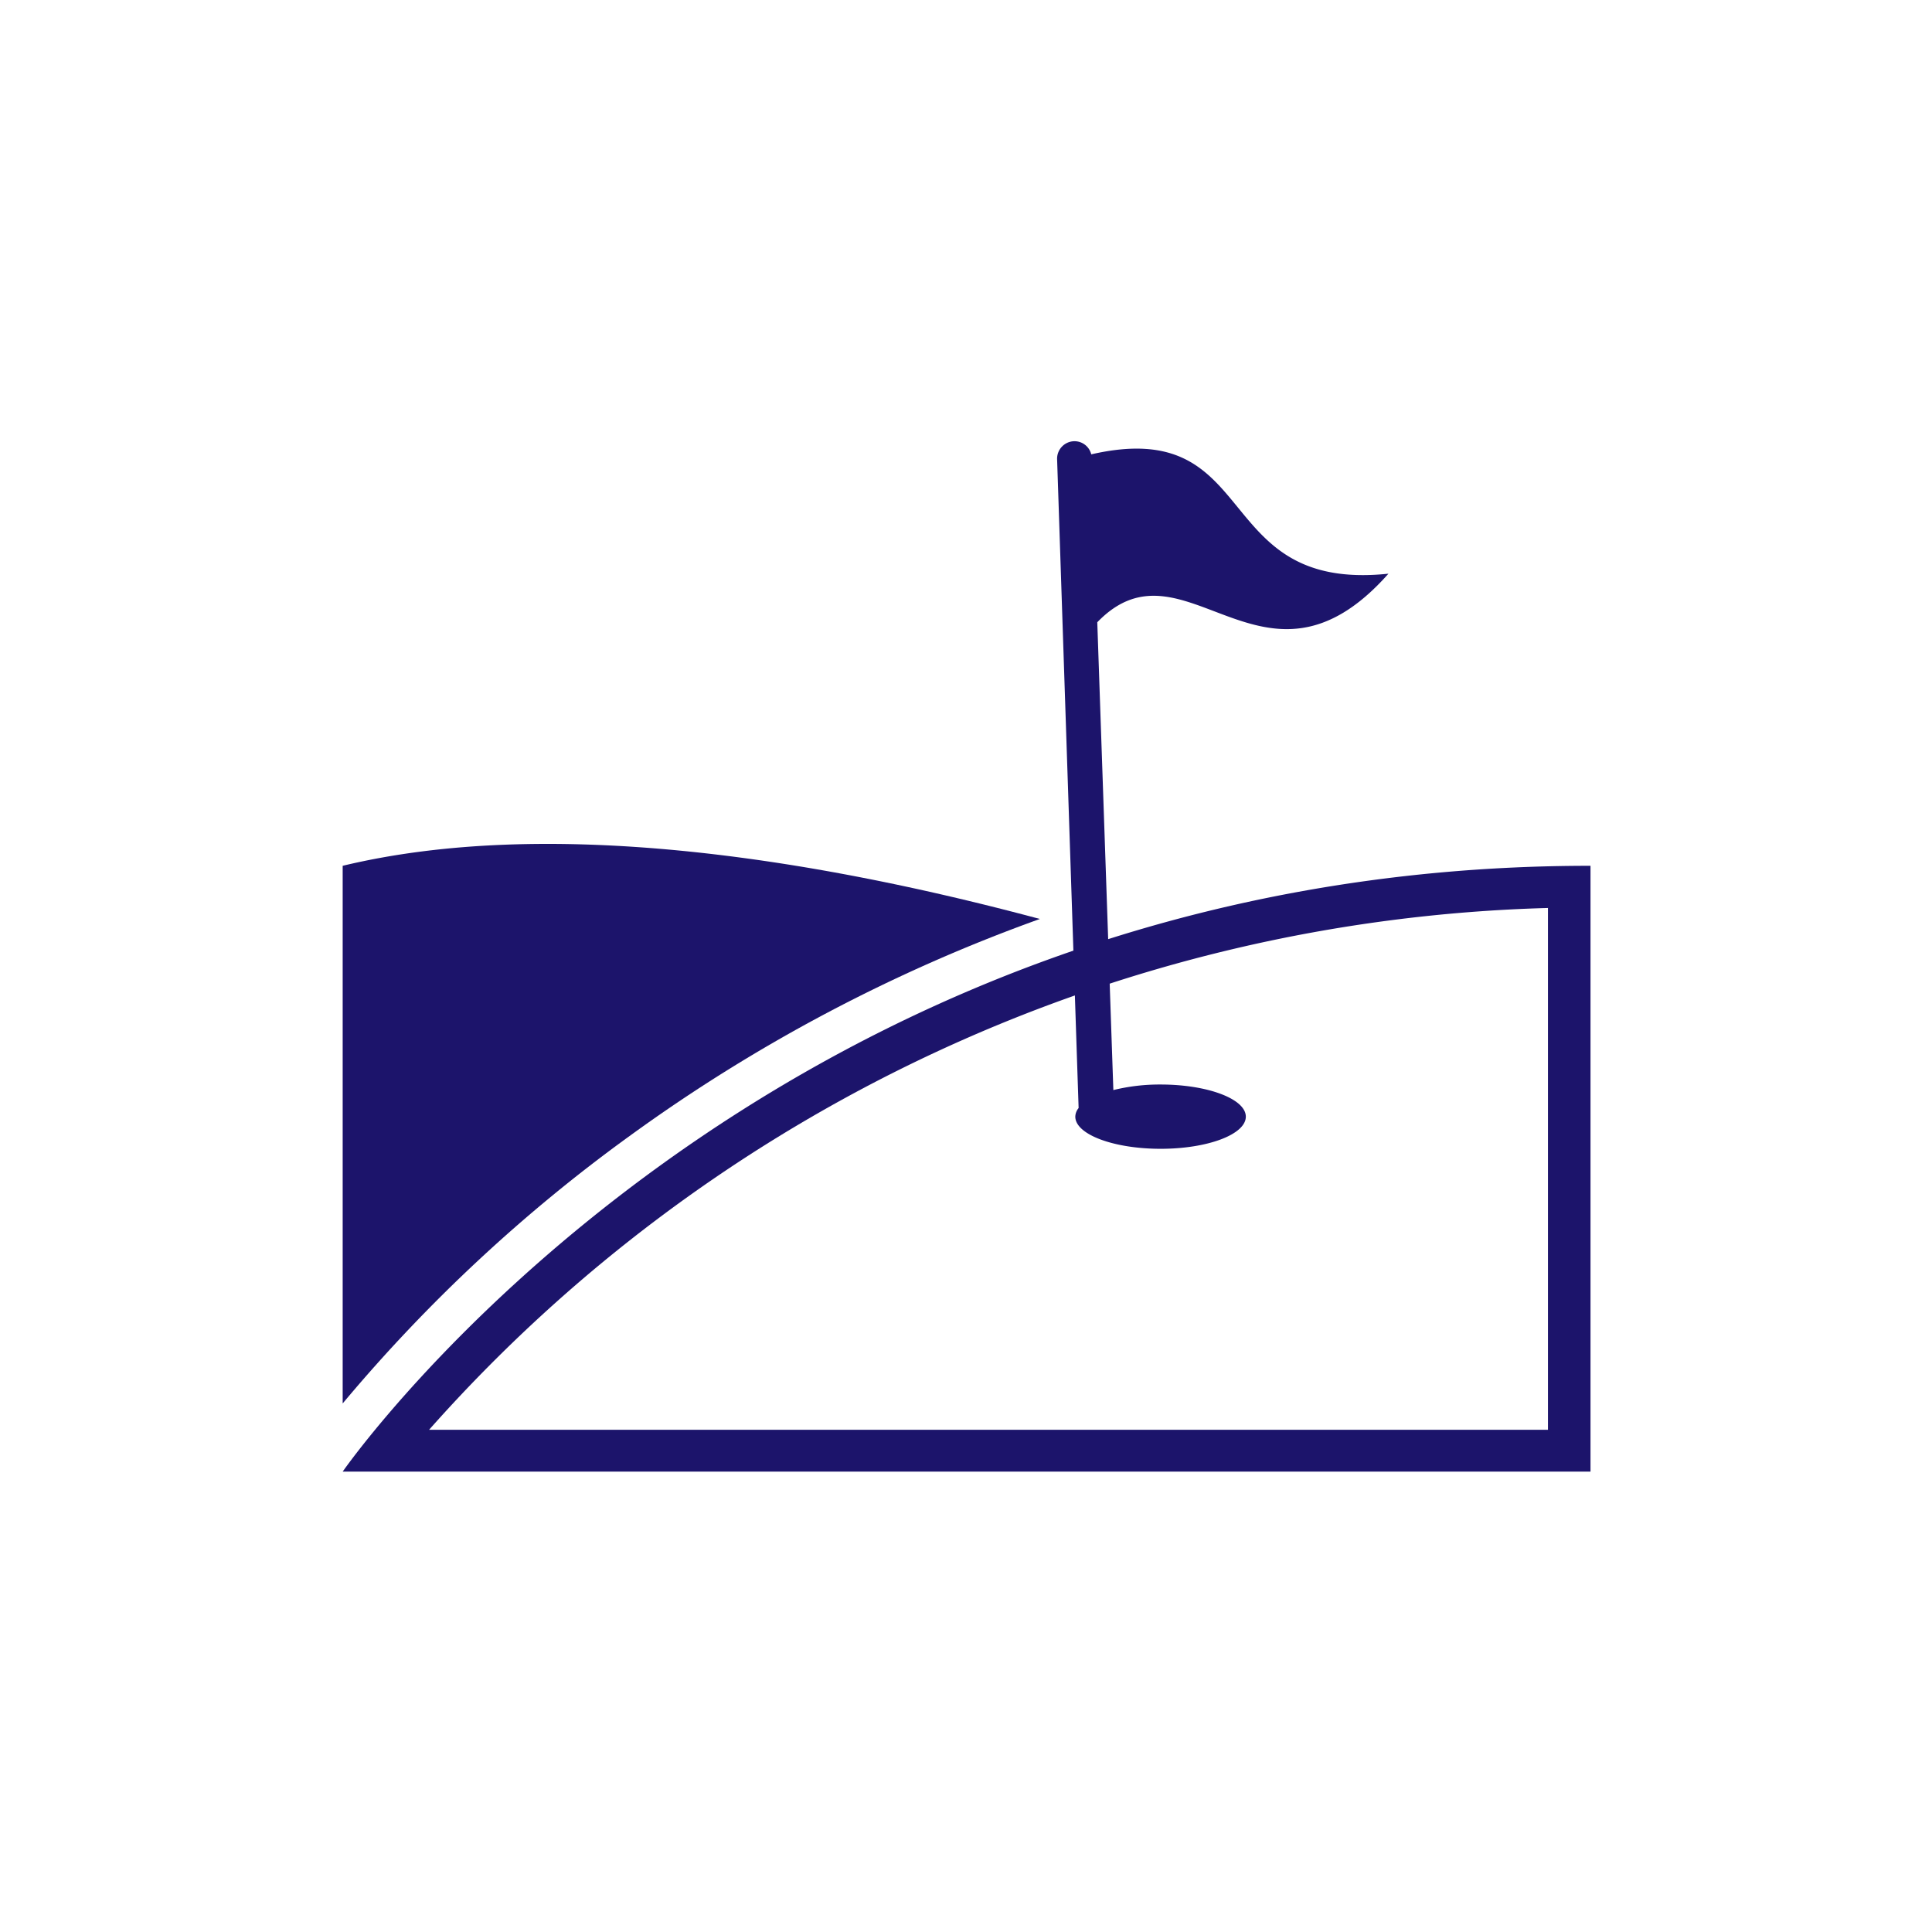<svg xmlns="http://www.w3.org/2000/svg" width="163.5" height="163.5" viewBox="0 0 163.5 163.5"><defs><style>.a{fill:none;}.b{fill:#1c146b;}</style></defs><title>golf</title><rect class="a" width="163.5" height="163.5"/><path class="b" d="M131,76.84V121H36.31A131.3,131.3,0,0,1,131,76.84m3.53-3.57C64.49,73.27,29,124.54,29,124.54h105.6V73.27Z"/><path class="b" d="M53.4,96.05A138.71,138.71,0,0,1,88,77.77c-19.52-5.23-41.67-8.66-59-4.5v45.5A134.21,134.21,0,0,1,53.4,96.05Z"/><path class="b" d="M92.35,38.45a1.46,1.46,0,0,0-1.47-1.11,1.48,1.48,0,0,0-1.42,1.52l1.82,54.91a1.19,1.19,0,0,0-.28.73c0,1.5,3.23,2.72,7.22,2.72s7.21-1.22,7.21-2.72-3.23-2.72-7.21-2.72a16.33,16.33,0,0,0-4,.47L92.86,52.66c7.4-7.67,14.08,7.8,24.64-4.11C102.3,50.15,106.9,35.12,92.35,38.45Z"/></svg>